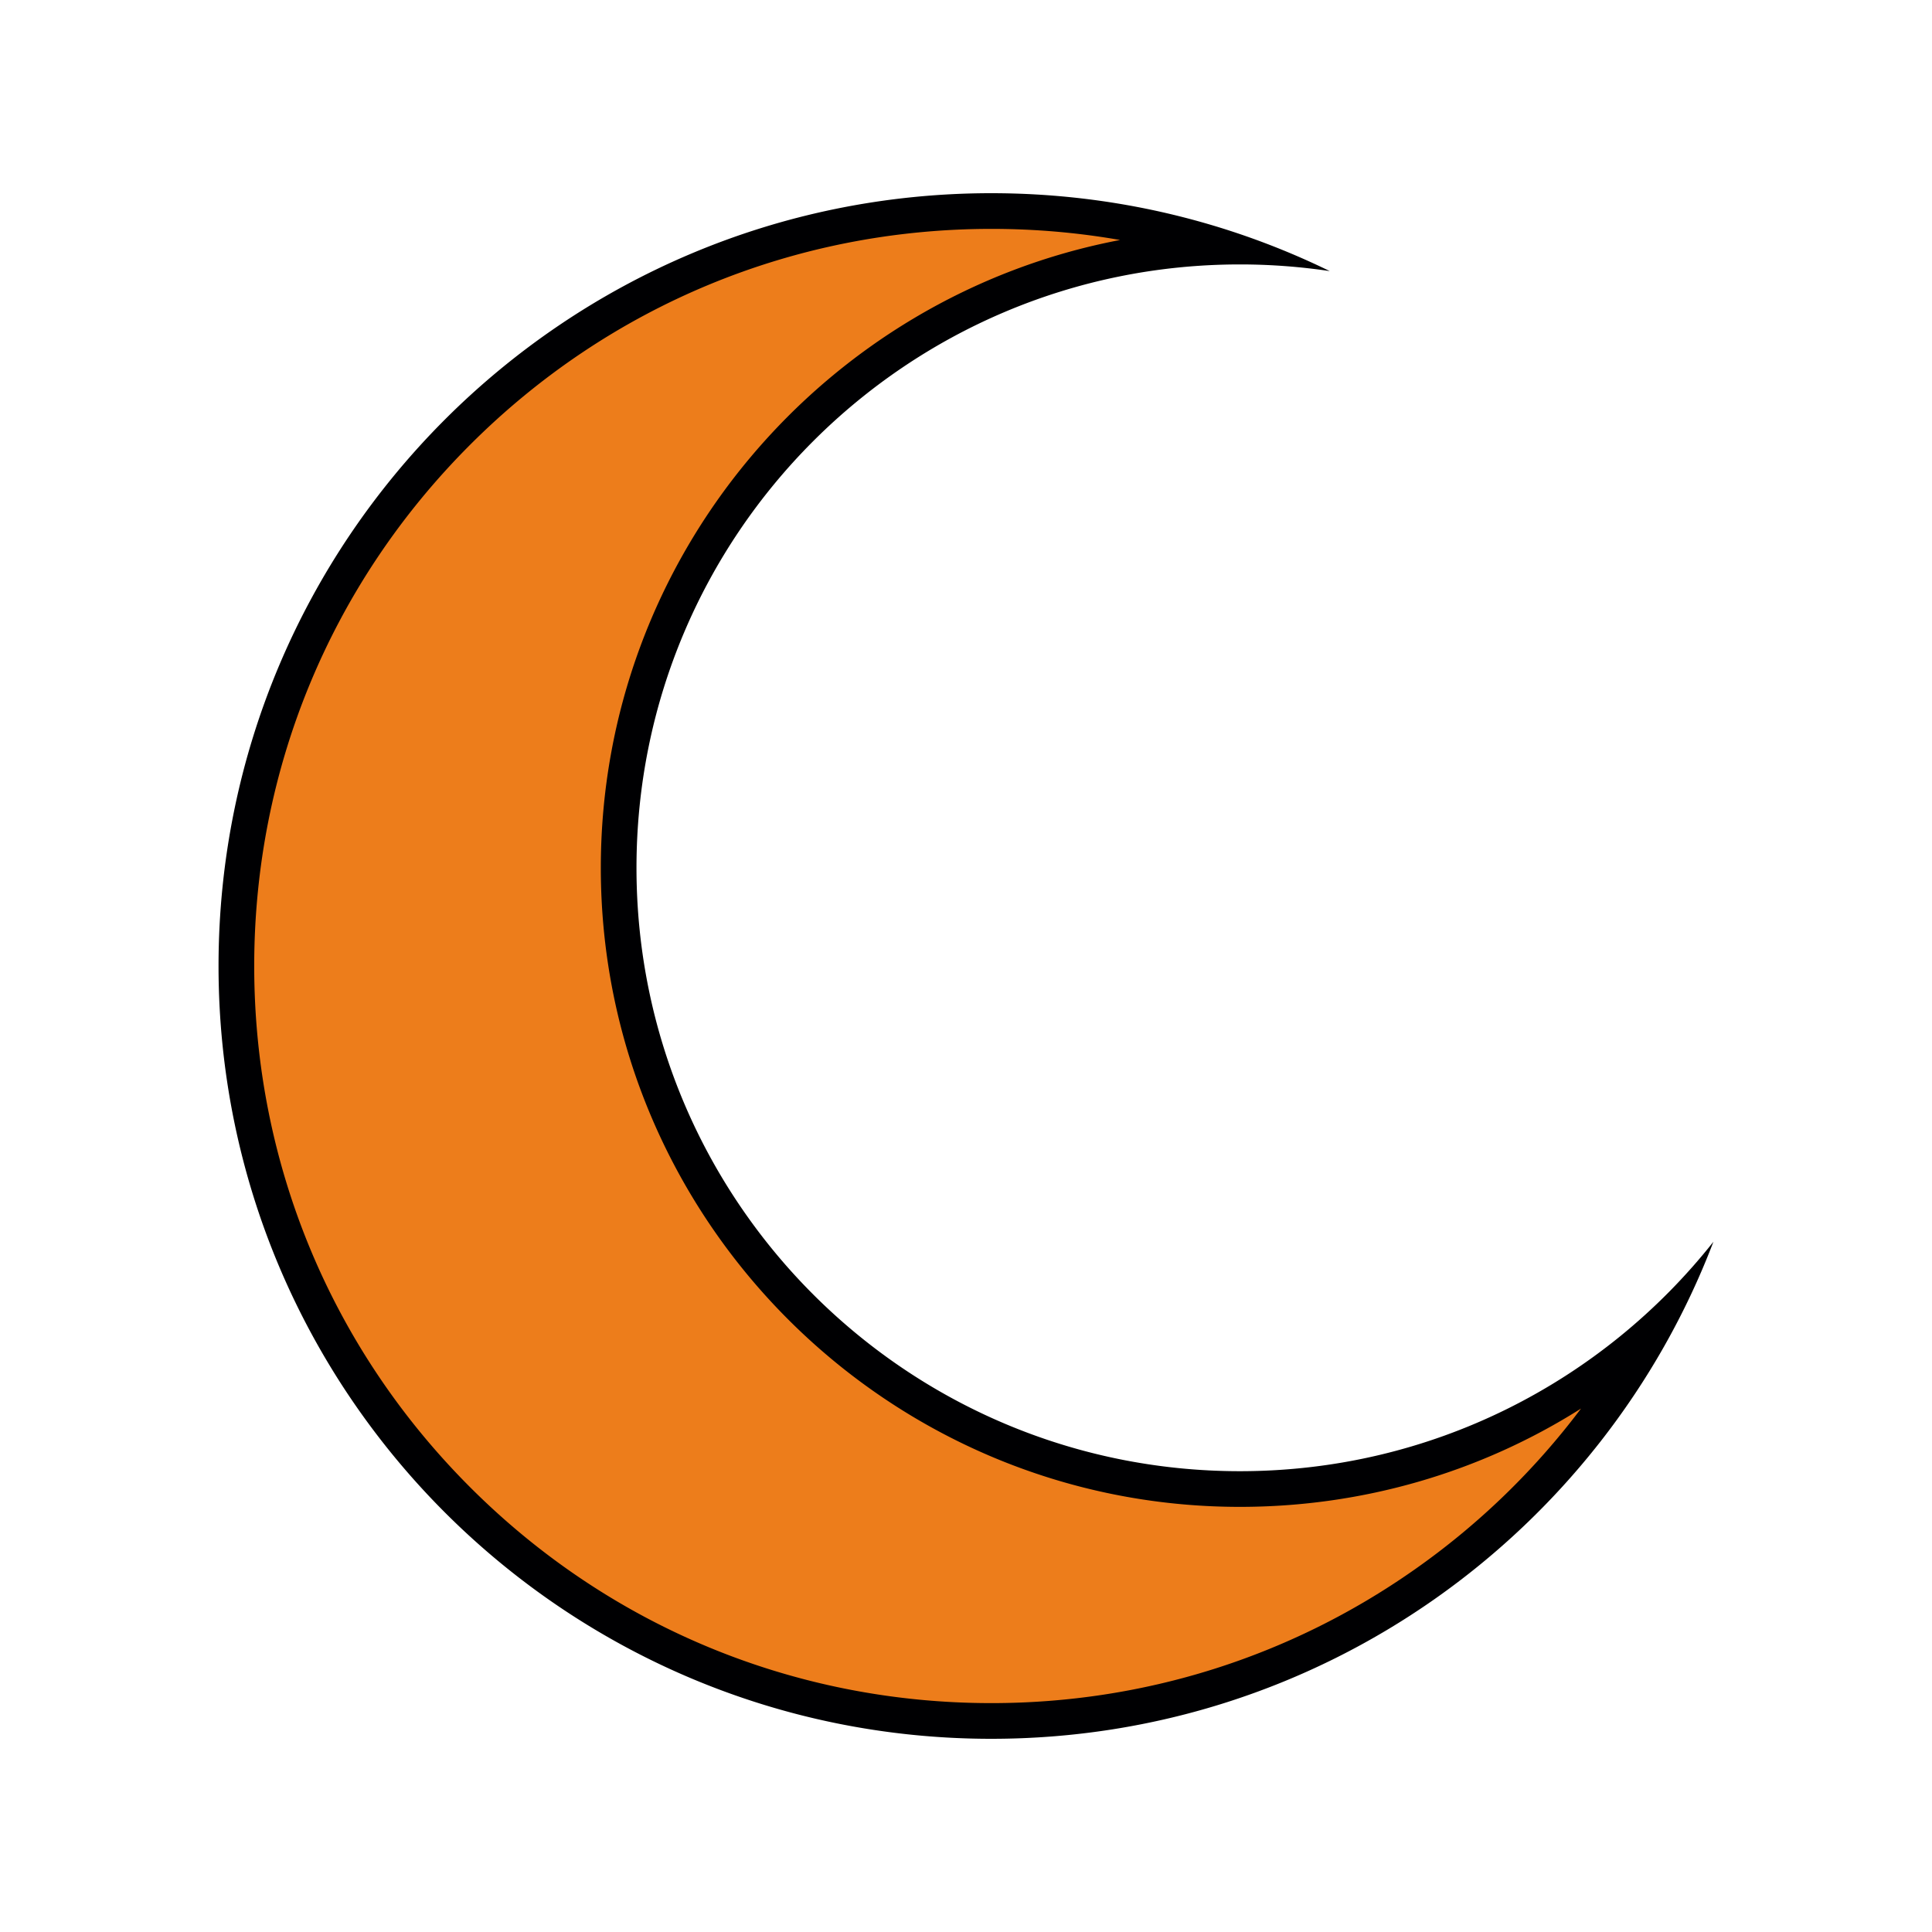 <?xml version="1.0" encoding="UTF-8"?>
<svg data-bbox="22.623 20 154.754 160" viewBox="0 0 200 200" height="200" width="200" xmlns="http://www.w3.org/2000/svg" data-type="color">
    <g>
        <path d="M102.623 178.153c-43.094 0-78.153-35.059-78.153-78.153 0-43.094 35.06-78.153 78.153-78.153 8.217 0 16.207 1.242 23.867 3.704-34.602.99-62.447 29.446-62.447 64.283 0 35.46 28.849 64.309 64.309 64.309 15.891 0 30.886-5.75 42.539-16.063-5.721 10.262-13.697 19.113-23.466 25.962-13.169 9.232-28.66 14.111-44.802 14.111z" fill="#ED7D1B" data-color="1"/>
        <path d="M102.623 23.694c4.518 0 8.965.385 13.325 1.15-30.569 5.823-53.752 32.751-53.752 64.99 0 36.479 29.678 66.156 66.157 66.156 12.725 0 24.893-3.584 35.314-10.177a76.584 76.584 0 0 1-17.302 16.716c-12.856 9.013-27.982 13.777-43.742 13.777-20.382 0-39.544-7.937-53.957-22.349-14.413-14.412-22.35-33.574-22.35-53.957s7.937-39.544 22.35-53.957c14.413-14.412 33.575-22.349 53.957-22.349zm0-3.694c-44.183 0-80 35.817-80 80s35.817 80 80 80c34.126 0 63.256-21.37 74.751-51.456-11.44 14.468-29.146 23.753-49.022 23.753-34.497 0-62.463-27.965-62.463-62.462s27.966-62.462 62.463-62.462c3.162 0 6.268.237 9.303.69C127.075 22.9 115.188 20 102.623 20zm74.751 108.544h.003-.003z" fill="#000002" data-color="2"/>
    </g>
</svg>
